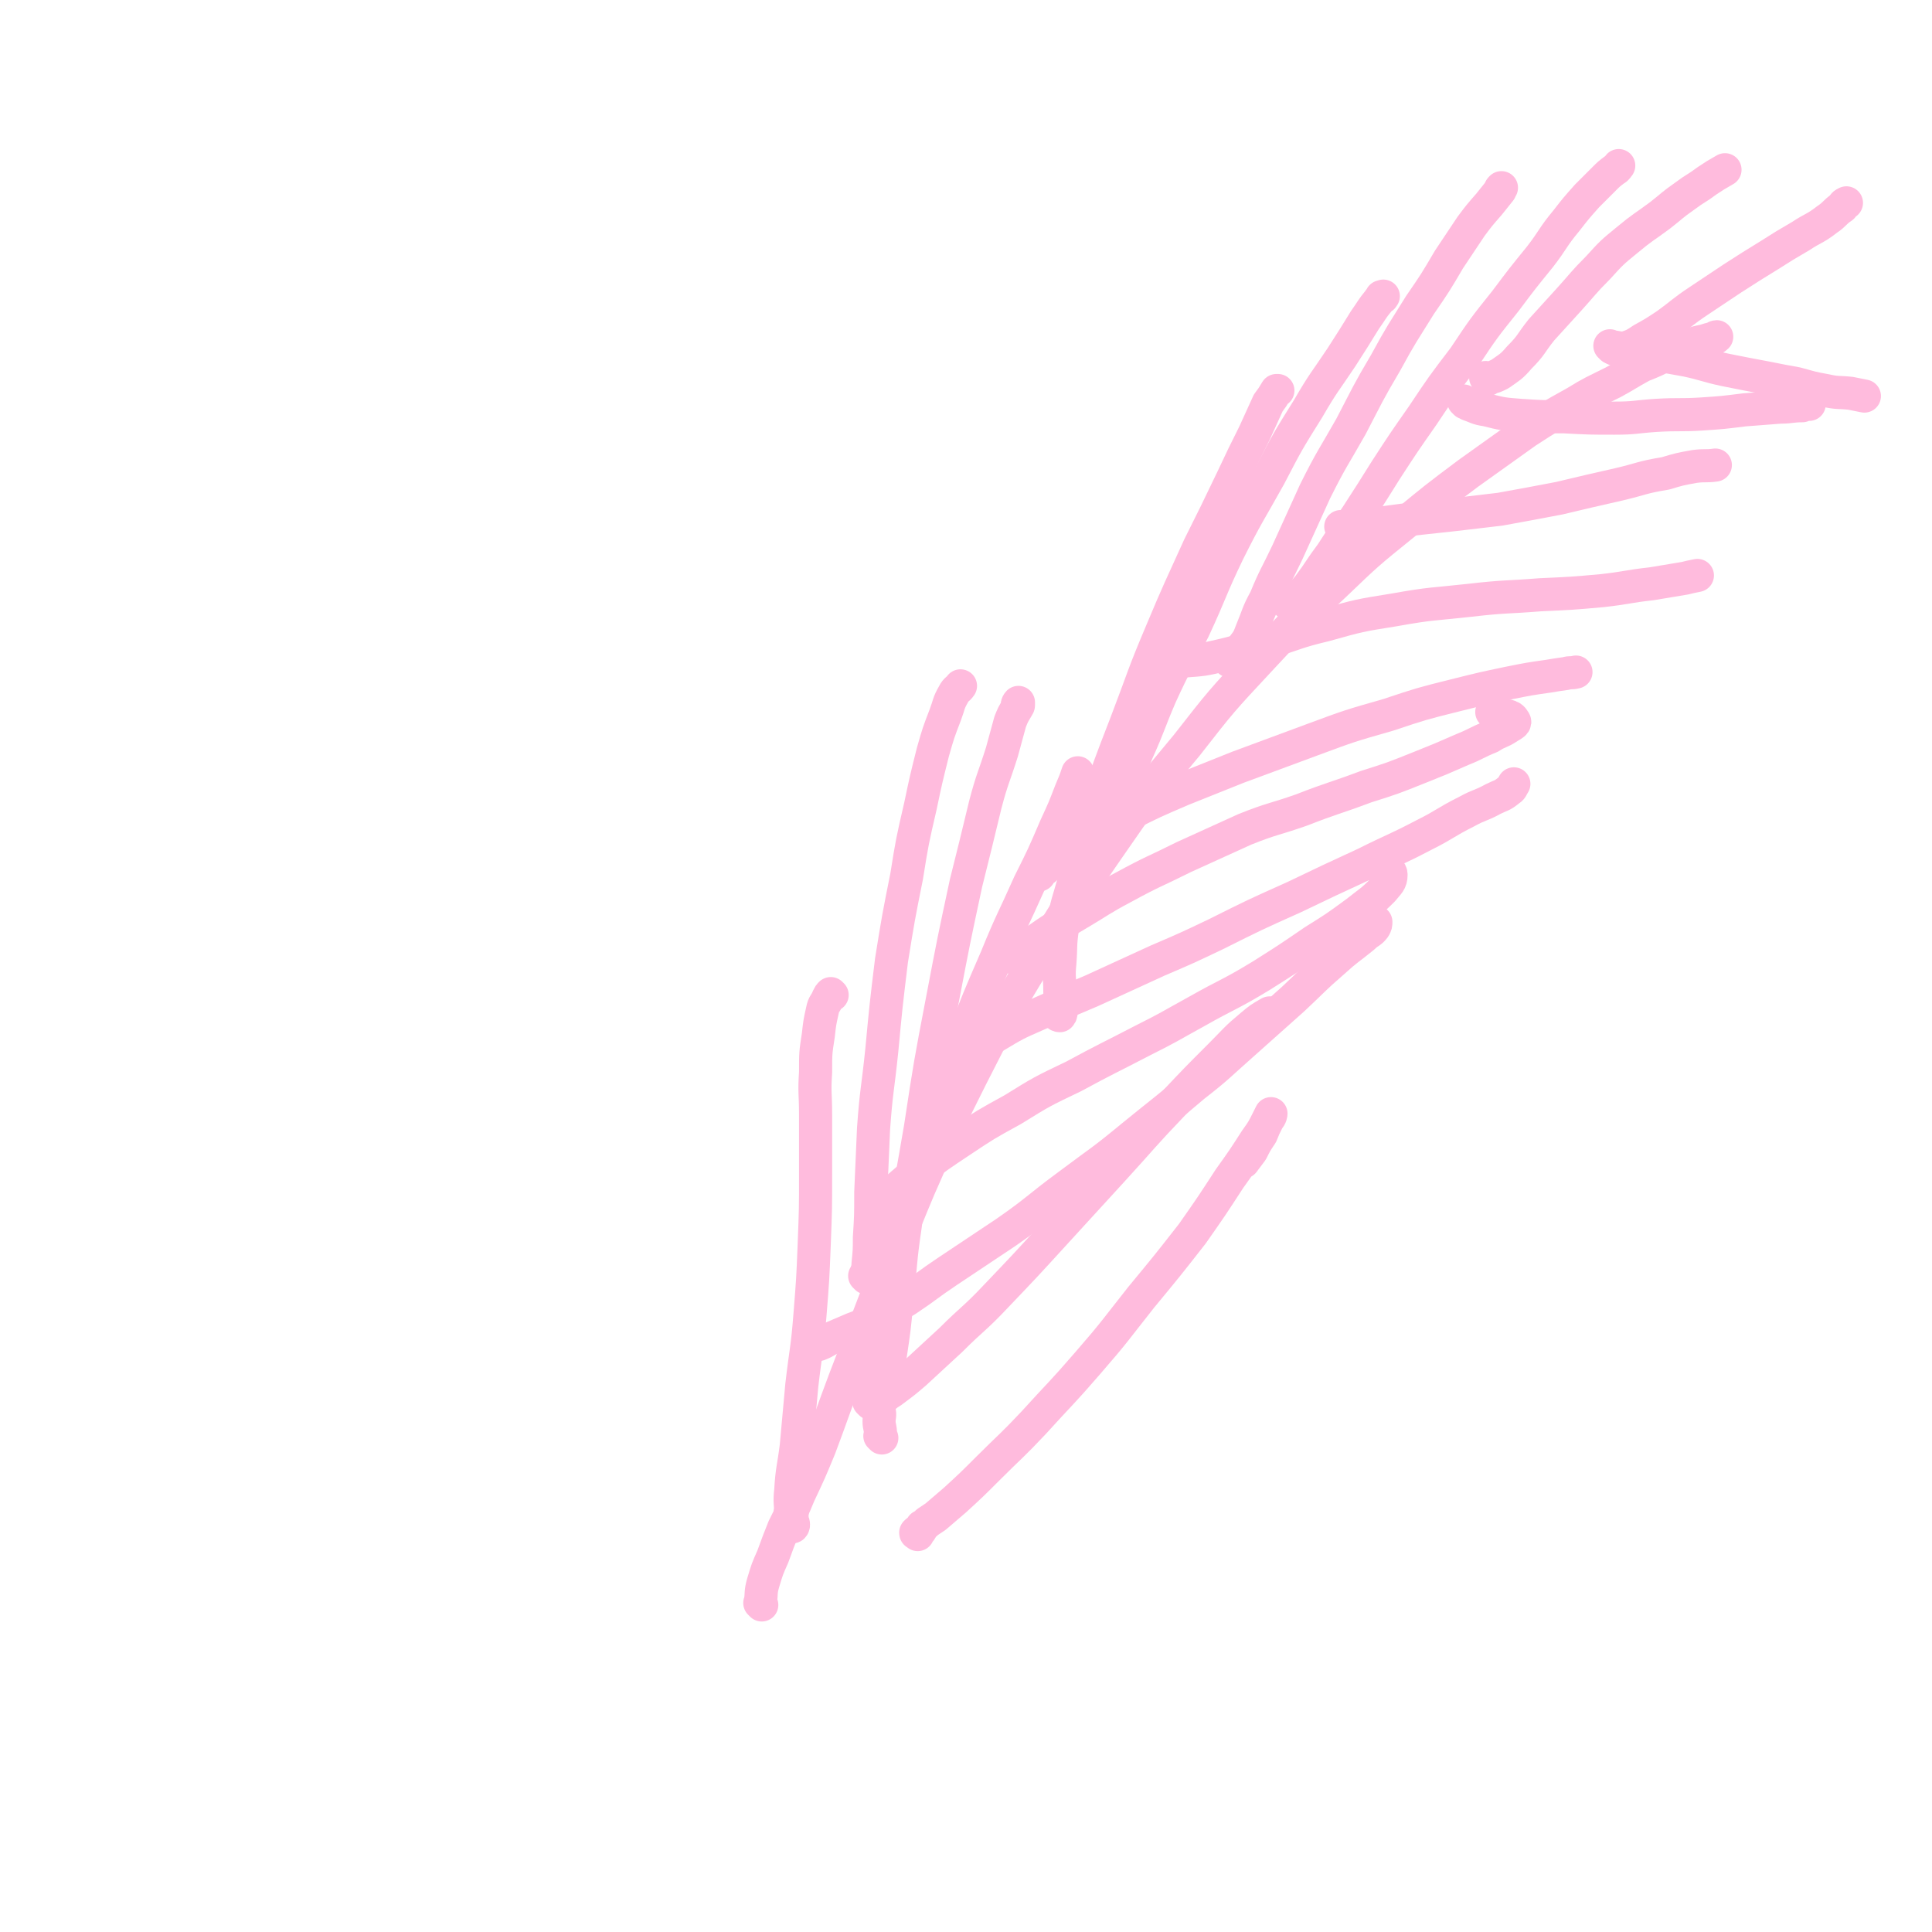 <svg viewBox='0 0 1400 1400' version='1.1' xmlns='http://www.w3.org/2000/svg' xmlns:xlink='http://www.w3.org/1999/xlink'><g fill='none' stroke='#FFBBDD' stroke-width='24' stroke-linecap='round' stroke-linejoin='round'><path d='M552,1163c-1,-1 -1,-1 -1,-1 -1,-1 0,0 0,0 0,0 0,-1 0,-1 1,-7 0,-7 2,-14 3,-10 3,-10 7,-19 4,-11 4,-11 8,-21 6,-12 6,-12 11,-24 8,-17 8,-17 15,-34 9,-24 9,-25 18,-49 12,-31 12,-32 24,-63 15,-38 14,-38 30,-76 18,-41 18,-41 38,-81 22,-43 22,-44 47,-85 25,-41 25,-41 52,-80 27,-39 27,-39 57,-75 25,-32 25,-32 53,-62 26,-28 26,-28 54,-54 24,-23 24,-23 50,-44 23,-19 23,-19 47,-37 21,-15 21,-15 42,-30 17,-11 17,-11 35,-21 13,-8 14,-8 28,-15 11,-6 10,-6 21,-12 10,-4 10,-4 19,-9 8,-3 8,-3 15,-6 6,-2 6,-2 11,-3 3,-1 3,-1 7,-2 1,-1 2,-1 2,-1 0,0 -1,1 -3,2 -1,1 -1,0 -3,1 '/><path d='M574,1097c-1,-1 -1,-1 -1,-1 -1,-1 0,0 0,0 0,2 0,2 1,4 0,3 1,3 1,5 0,1 -1,2 -1,1 -1,-3 -1,-4 -1,-8 0,-9 -1,-9 0,-18 1,-16 2,-16 4,-32 2,-22 2,-22 4,-44 3,-26 4,-26 6,-52 2,-25 2,-25 3,-50 1,-26 1,-26 1,-51 0,-21 0,-21 0,-43 0,-16 -1,-16 0,-31 0,-14 0,-14 2,-27 1,-9 1,-9 3,-18 1,-5 2,-4 4,-9 1,-2 1,-2 2,-3 0,0 1,1 1,1 '/><path d='M639,1042c-1,-1 -1,-1 -1,-1 -1,-1 0,0 0,0 0,0 0,0 0,0 0,-1 0,-1 0,-2 0,-5 -1,-5 -1,-9 0,-4 1,-4 0,-8 -1,-4 -1,-4 -2,-7 -1,-5 -2,-5 -2,-10 -1,-9 -1,-9 0,-18 1,-16 2,-16 4,-31 4,-21 3,-21 8,-41 6,-24 6,-24 13,-48 8,-28 7,-28 17,-54 10,-30 10,-29 22,-58 12,-31 12,-31 25,-61 11,-27 12,-27 24,-54 10,-20 10,-20 19,-41 6,-13 6,-13 11,-26 3,-7 3,-7 5,-13 0,0 0,0 0,0 '/><path d='M644,1009c-1,-1 -1,-1 -1,-1 -1,-1 0,0 0,0 0,2 0,2 -1,3 0,1 -2,1 -2,0 0,-3 1,-4 1,-8 2,-10 3,-10 4,-20 3,-20 3,-20 5,-41 3,-27 2,-27 6,-54 4,-35 5,-35 11,-71 7,-46 7,-46 16,-93 8,-42 8,-42 17,-84 7,-28 7,-28 14,-57 5,-19 6,-19 12,-38 3,-11 3,-11 6,-22 2,-5 2,-5 5,-10 0,-2 0,-3 1,-4 0,0 0,1 0,2 0,1 -1,1 -1,1 '/><path d='M628,926c-1,-1 -1,-1 -1,-1 -1,-1 0,0 0,0 0,0 0,0 0,0 1,-5 2,-4 2,-9 1,-10 1,-10 1,-19 1,-16 1,-16 1,-33 1,-23 1,-23 2,-46 2,-28 3,-28 6,-57 3,-32 3,-32 7,-65 5,-31 5,-31 11,-61 4,-25 4,-25 10,-51 4,-19 4,-19 9,-39 4,-14 4,-14 9,-27 3,-8 2,-8 6,-15 2,-4 3,-3 5,-6 '/><path d='M764,733c-1,-1 -1,-1 -1,-1 -1,-1 0,0 0,0 1,1 1,1 1,1 2,1 2,3 4,3 1,-1 1,-2 1,-5 0,-6 -1,-6 -1,-13 0,-10 -1,-10 0,-20 1,-13 0,-13 2,-26 3,-18 4,-18 9,-36 6,-25 6,-25 14,-49 11,-32 11,-32 23,-63 13,-34 12,-34 26,-67 13,-31 13,-30 27,-61 12,-24 12,-24 24,-49 8,-17 8,-17 16,-33 5,-11 5,-11 10,-22 3,-4 3,-4 6,-9 0,0 0,0 1,0 0,0 0,0 0,0 '/><path d='M799,619c-1,-1 -1,-1 -1,-1 -1,-1 0,0 0,0 1,-3 0,-4 1,-7 2,-8 2,-8 5,-16 4,-11 4,-11 8,-21 6,-15 6,-14 12,-29 9,-20 8,-20 17,-41 11,-24 12,-24 24,-48 13,-28 12,-29 25,-56 14,-28 15,-28 30,-55 13,-25 13,-25 28,-49 11,-19 12,-19 24,-37 9,-14 9,-14 17,-27 5,-7 5,-8 10,-14 1,-2 3,-2 3,-3 1,-1 0,0 -1,0 '/><path d='M891,479c-1,-1 -1,-1 -1,-1 -1,-1 0,0 0,0 0,0 0,0 0,0 1,0 1,1 2,0 2,-1 2,-2 4,-4 3,-3 3,-3 5,-6 4,-5 4,-6 6,-11 5,-12 4,-12 10,-23 7,-17 8,-17 16,-34 10,-22 10,-22 20,-44 12,-24 13,-24 26,-47 12,-23 12,-24 25,-46 12,-22 12,-21 25,-42 11,-16 11,-16 21,-33 8,-12 8,-12 16,-24 6,-8 6,-8 13,-16 4,-5 4,-5 8,-10 0,-1 0,-1 1,-2 '/><path d='M933,437c-1,-1 -1,-1 -1,-1 -1,-1 0,0 0,0 0,0 0,0 0,0 2,0 3,0 4,-1 6,-4 7,-4 12,-10 9,-12 8,-12 17,-24 9,-14 9,-14 18,-27 11,-17 11,-17 21,-33 13,-20 13,-20 27,-40 14,-21 14,-21 30,-42 14,-21 14,-21 30,-41 12,-16 12,-16 25,-32 10,-13 9,-14 19,-26 7,-9 7,-9 15,-18 6,-6 6,-6 12,-12 4,-4 4,-4 8,-7 2,-1 2,-2 3,-3 '/><path d='M1078,275c-1,-1 -1,-1 -1,-1 -1,-1 0,0 0,0 1,0 1,0 2,0 4,-1 4,-1 8,-3 7,-5 8,-5 14,-12 9,-9 8,-10 16,-20 10,-11 10,-11 20,-22 10,-11 10,-12 21,-23 10,-11 10,-11 21,-20 12,-10 12,-9 24,-18 9,-7 8,-7 18,-14 8,-6 8,-5 16,-11 6,-4 6,-4 13,-8 '/><path d='M1170,253c-1,-1 -1,-1 -1,-1 -1,-1 0,0 0,0 0,0 0,0 0,0 0,0 -1,-1 0,0 0,0 1,1 3,1 3,1 3,0 6,-1 6,-2 6,-2 12,-6 9,-5 9,-5 18,-11 11,-8 11,-9 23,-17 12,-8 12,-8 24,-16 14,-9 14,-9 27,-17 11,-7 11,-7 23,-14 9,-6 10,-5 19,-12 6,-4 5,-5 11,-9 1,-2 1,-2 3,-3 '/><path d='M665,1112c-1,-1 -1,-1 -1,-1 -1,-1 0,0 0,0 0,0 0,0 0,0 0,0 -1,0 0,0 0,-2 1,-1 3,-2 1,-1 0,-2 1,-3 2,-1 2,-1 4,-3 3,-2 3,-2 6,-4 7,-6 7,-6 14,-12 12,-11 12,-11 24,-23 16,-16 17,-16 33,-33 19,-21 20,-21 39,-43 20,-23 20,-24 39,-48 19,-23 19,-23 37,-46 14,-20 14,-20 27,-40 10,-14 10,-14 19,-28 5,-7 5,-7 9,-15 2,-2 2,-4 2,-4 0,0 -1,2 -2,4 -3,6 -3,6 -5,11 -4,6 -4,6 -7,12 -3,4 -3,4 -6,8 '/><path d='M631,1017c-1,-1 -1,-1 -1,-1 -1,-1 0,0 0,0 0,0 0,0 0,0 1,0 1,0 2,0 3,-1 2,-2 5,-3 5,-3 6,-2 11,-6 8,-6 8,-6 15,-12 13,-12 13,-12 26,-24 16,-16 17,-15 33,-32 21,-22 21,-22 42,-45 21,-23 21,-23 43,-47 21,-23 21,-24 43,-47 17,-18 17,-18 34,-35 12,-12 11,-12 23,-22 6,-5 6,-5 13,-9 1,0 3,0 2,1 -2,3 -3,4 -7,7 -4,3 -5,3 -10,6 -1,0 -1,0 -2,1 '/><path d='M591,975c-1,-1 -1,-1 -1,-1 -1,-1 0,0 0,0 2,0 2,1 4,0 5,-2 5,-3 10,-5 7,-3 7,-3 14,-6 8,-3 8,-3 16,-7 11,-7 11,-7 23,-14 15,-10 15,-11 30,-21 21,-14 21,-14 42,-28 23,-16 22,-17 45,-34 24,-18 24,-17 47,-36 22,-18 23,-18 44,-36 18,-14 18,-15 35,-30 18,-16 18,-16 37,-33 15,-14 14,-14 29,-27 11,-10 11,-9 22,-18 4,-4 5,-3 8,-7 1,-2 1,-2 1,-4 '/><path d='M644,868c-1,-1 -1,-1 -1,-1 -1,-1 0,0 0,0 3,-2 3,-2 5,-4 9,-8 9,-8 18,-15 15,-11 15,-11 30,-21 18,-12 18,-12 38,-23 21,-13 21,-13 44,-24 24,-13 25,-13 50,-26 20,-10 19,-10 39,-21 23,-13 24,-12 47,-26 19,-12 19,-12 38,-25 16,-10 16,-10 31,-21 10,-8 10,-7 19,-16 4,-5 6,-6 6,-11 0,-3 -2,-3 -5,-5 -1,0 -2,0 -3,0 '/><path d='M682,778c-1,-1 -1,-1 -1,-1 -1,-1 0,0 0,0 2,-1 2,-1 4,-2 7,-5 6,-6 13,-10 11,-8 11,-8 23,-14 15,-9 15,-9 31,-16 20,-9 20,-9 39,-17 24,-11 24,-11 48,-22 21,-9 21,-9 42,-19 28,-14 28,-14 57,-27 25,-12 25,-12 51,-24 22,-11 22,-10 43,-21 16,-8 15,-9 31,-17 9,-5 10,-4 19,-9 6,-3 6,-2 11,-6 3,-2 2,-2 4,-5 '/><path d='M734,694c-1,-1 -1,-1 -1,-1 -1,-1 0,0 0,0 2,0 2,1 4,0 7,-5 6,-6 13,-11 14,-10 15,-10 30,-19 17,-10 17,-11 34,-20 22,-12 22,-11 44,-22 22,-10 22,-10 44,-20 20,-8 21,-7 41,-14 23,-9 23,-8 47,-17 19,-6 19,-6 39,-14 15,-6 15,-6 31,-13 10,-4 10,-5 20,-9 6,-4 7,-3 13,-7 3,-2 6,-3 4,-5 -2,-4 -6,-3 -12,-5 -2,-1 -2,-1 -4,-1 '/><path d='M753,634c-1,-1 -1,-1 -1,-1 -1,-1 0,0 0,0 5,-3 5,-3 9,-7 11,-8 10,-9 22,-16 16,-10 16,-10 33,-19 20,-10 20,-10 41,-19 20,-8 20,-8 40,-16 27,-10 27,-10 54,-20 27,-10 27,-10 55,-18 24,-8 24,-8 48,-14 20,-5 20,-5 39,-9 15,-3 15,-3 29,-5 6,-1 6,-1 13,-2 3,-1 3,0 7,-1 '/><path d='M848,478c-1,-1 -2,-2 -1,-1 0,0 0,0 2,1 4,1 5,1 9,1 14,-1 14,-1 27,-4 17,-4 17,-5 35,-10 20,-6 19,-7 40,-12 25,-7 25,-7 50,-11 28,-5 28,-4 55,-7 26,-3 26,-2 51,-4 22,-1 23,-1 45,-3 18,-2 18,-3 36,-5 12,-2 12,-2 24,-4 4,-1 4,-1 9,-2 '/><path d='M973,383c-1,-1 -1,-1 -1,-1 -1,-1 0,0 0,0 0,0 0,0 0,0 7,-1 7,-1 14,-1 15,-2 15,-2 30,-4 19,-2 19,-2 37,-4 17,-2 17,-2 34,-4 22,-4 22,-4 43,-8 21,-5 21,-5 43,-10 17,-4 16,-5 34,-8 10,-3 10,-3 21,-5 8,-1 8,0 15,-1 '/><path d='M1062,292c-1,-1 -1,-1 -1,-1 -1,-1 0,0 0,0 2,1 1,1 3,2 6,2 6,3 13,4 12,3 12,3 25,4 15,1 16,1 31,1 19,1 19,1 37,1 15,0 15,-1 30,-2 17,-1 17,0 33,-1 15,-1 15,-1 31,-3 13,-1 13,-1 26,-2 8,0 8,-1 16,-1 2,-1 2,-1 5,-1 '/><path d='M1168,252c-1,-1 -1,-1 -1,-1 -1,-1 0,0 0,0 6,1 6,1 11,2 11,2 11,2 21,4 12,2 12,2 23,4 14,3 14,4 28,7 15,3 15,3 31,6 10,2 10,2 21,4 11,3 10,3 21,5 9,2 9,1 18,2 5,1 5,1 10,2 '/></g>
</svg>